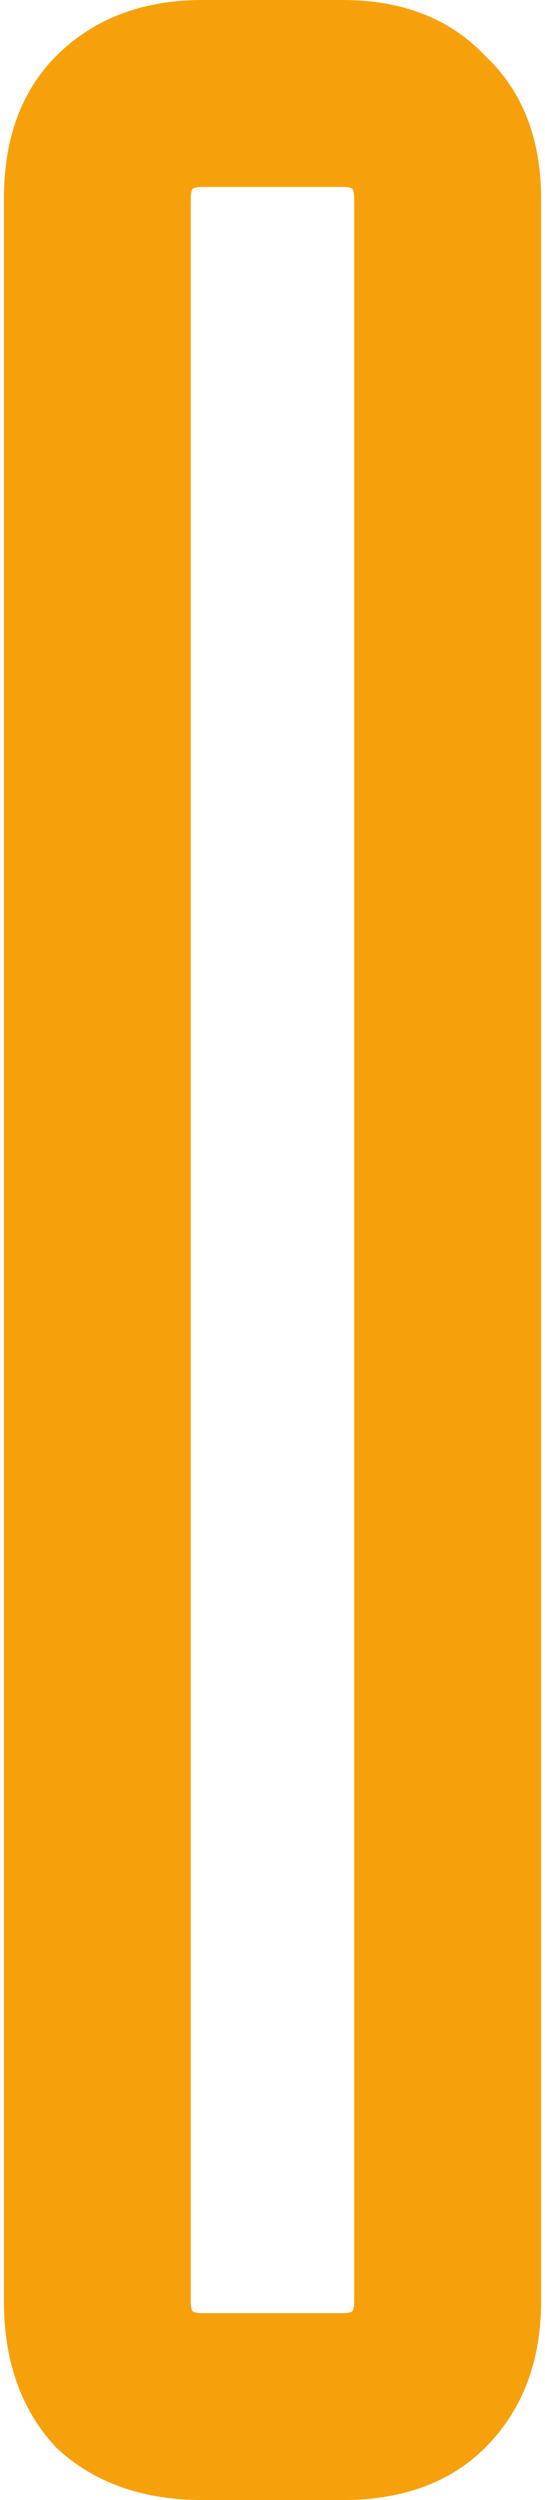 <?xml version="1.0" encoding="UTF-8"?> <svg xmlns="http://www.w3.org/2000/svg" width="70" height="321" viewBox="0 0 70 321" fill="none"><path d="M44 1.5L44.673 1.507C51.566 1.64 57.155 3.842 61.26 8.239C65.8 12.477 68 18.296 68 25.5V295.5C68 302.502 65.924 308.31 61.679 312.782L61.261 313.211C57.013 317.459 51.192 319.5 44 319.5H26C18.803 319.5 12.861 317.457 8.329 313.249L8.289 313.211L8.251 313.171C4.043 308.639 2 302.697 2 295.5V25.5C2 18.308 4.041 12.487 8.289 8.239L8.718 7.821C13.19 3.576 18.998 1.5 26 1.5H44ZM26 22.5C24.731 22.5 24.055 22.816 23.686 23.186C23.316 23.555 23 24.231 23 25.5V295.5C23 296.769 23.316 297.445 23.686 297.814C24.055 298.184 24.731 298.5 26 298.5H44C45.269 298.5 45.945 298.184 46.315 297.814C46.684 297.445 47 296.769 47 295.5V25.5C47 24.231 46.684 23.555 46.315 23.186C45.945 22.816 45.269 22.5 44 22.5H26Z" fill="#F6A10B" stroke="#F6A10B" stroke-width="3"></path></svg> 